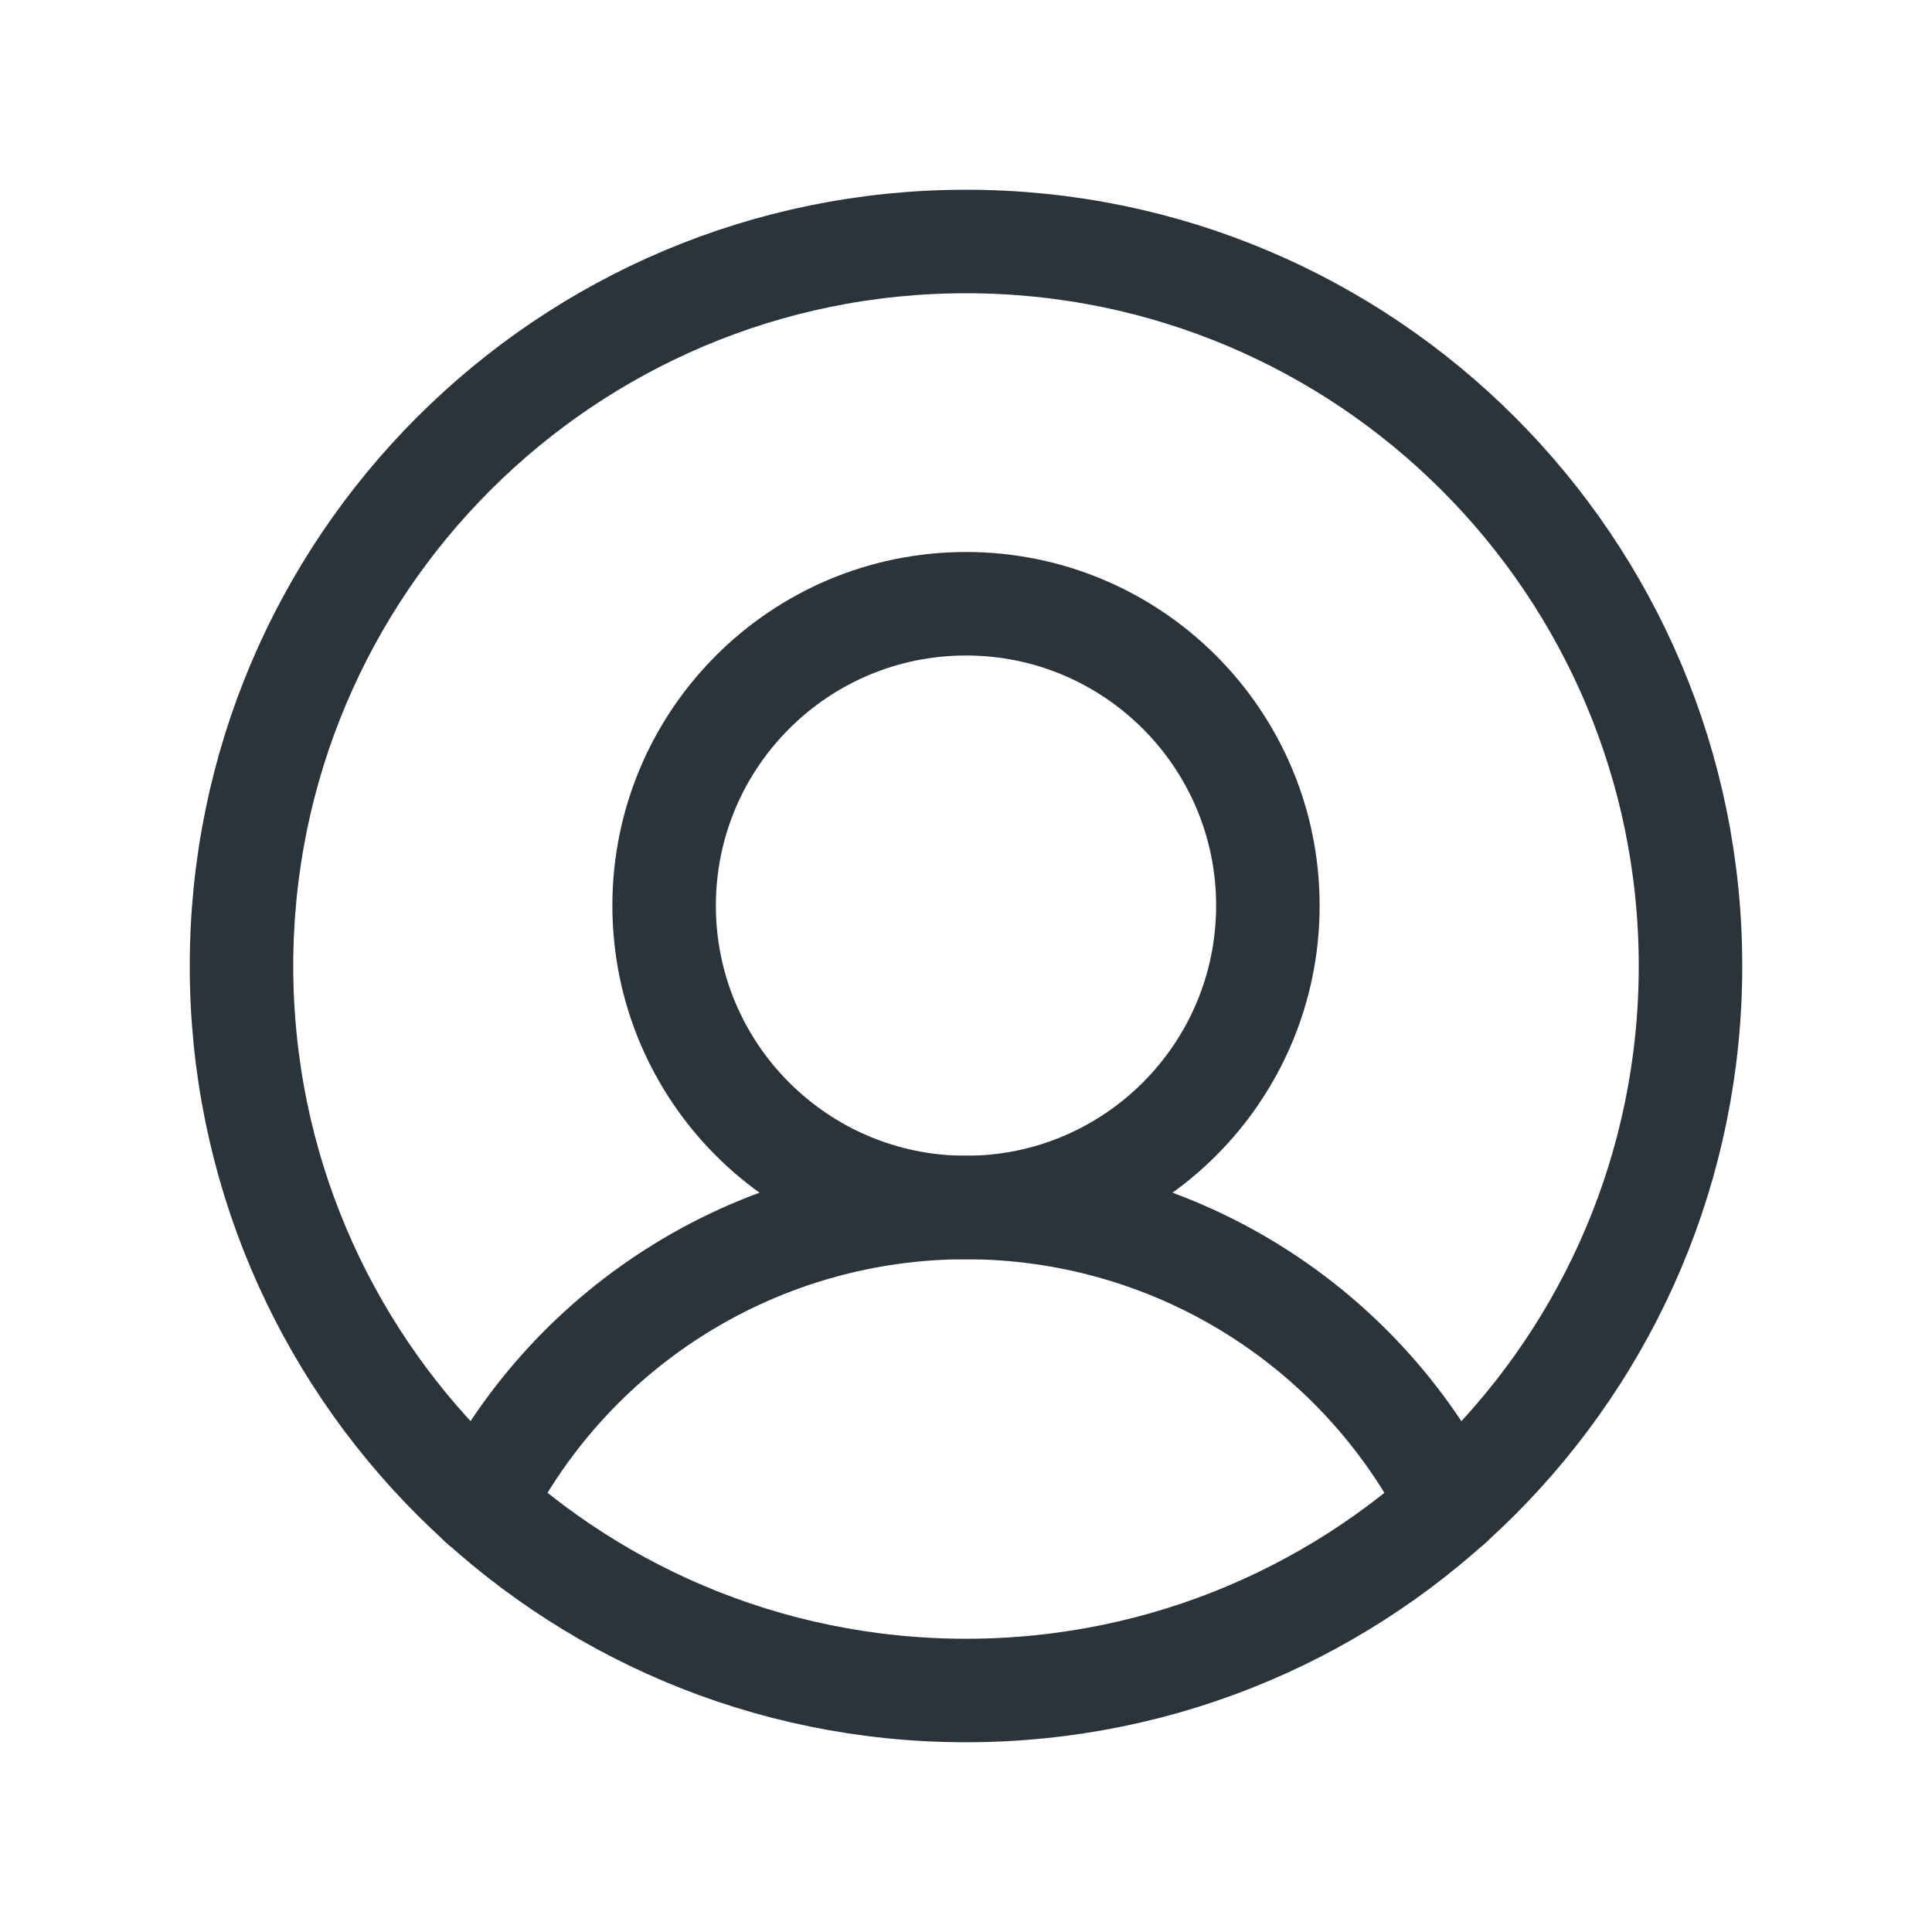 <svg width="28" height="28" viewBox="0 0 28 28" fill="none" xmlns="http://www.w3.org/2000/svg">
<path d="M14 24.5C19.799 24.5 24.5 19.799 24.5 14C24.5 8.201 19.799 3.5 14 3.5C8.201 3.5 3.5 8.201 3.5 14C3.5 19.799 8.201 24.5 14 24.5Z" stroke="#2A343A" stroke-width="1.5" stroke-linecap="round" stroke-linejoin="round"/>
<path d="M14 17.5C16.416 17.5 18.375 15.541 18.375 13.125C18.375 10.709 16.416 8.75 14 8.75C11.584 8.75 9.625 10.709 9.625 13.125C9.625 15.541 11.584 17.5 14 17.5Z" stroke="#2A343A" stroke-width="1.5" stroke-linecap="round" stroke-linejoin="round"/>
<path d="M6.978 21.81C7.636 20.513 8.64 19.424 9.88 18.663C11.119 17.902 12.545 17.5 13.999 17.5C15.454 17.5 16.88 17.902 18.119 18.663C19.358 19.424 20.363 20.513 21.021 21.81" stroke="#2A343A" stroke-width="1.5" stroke-linecap="round" stroke-linejoin="round"/>
</svg>
